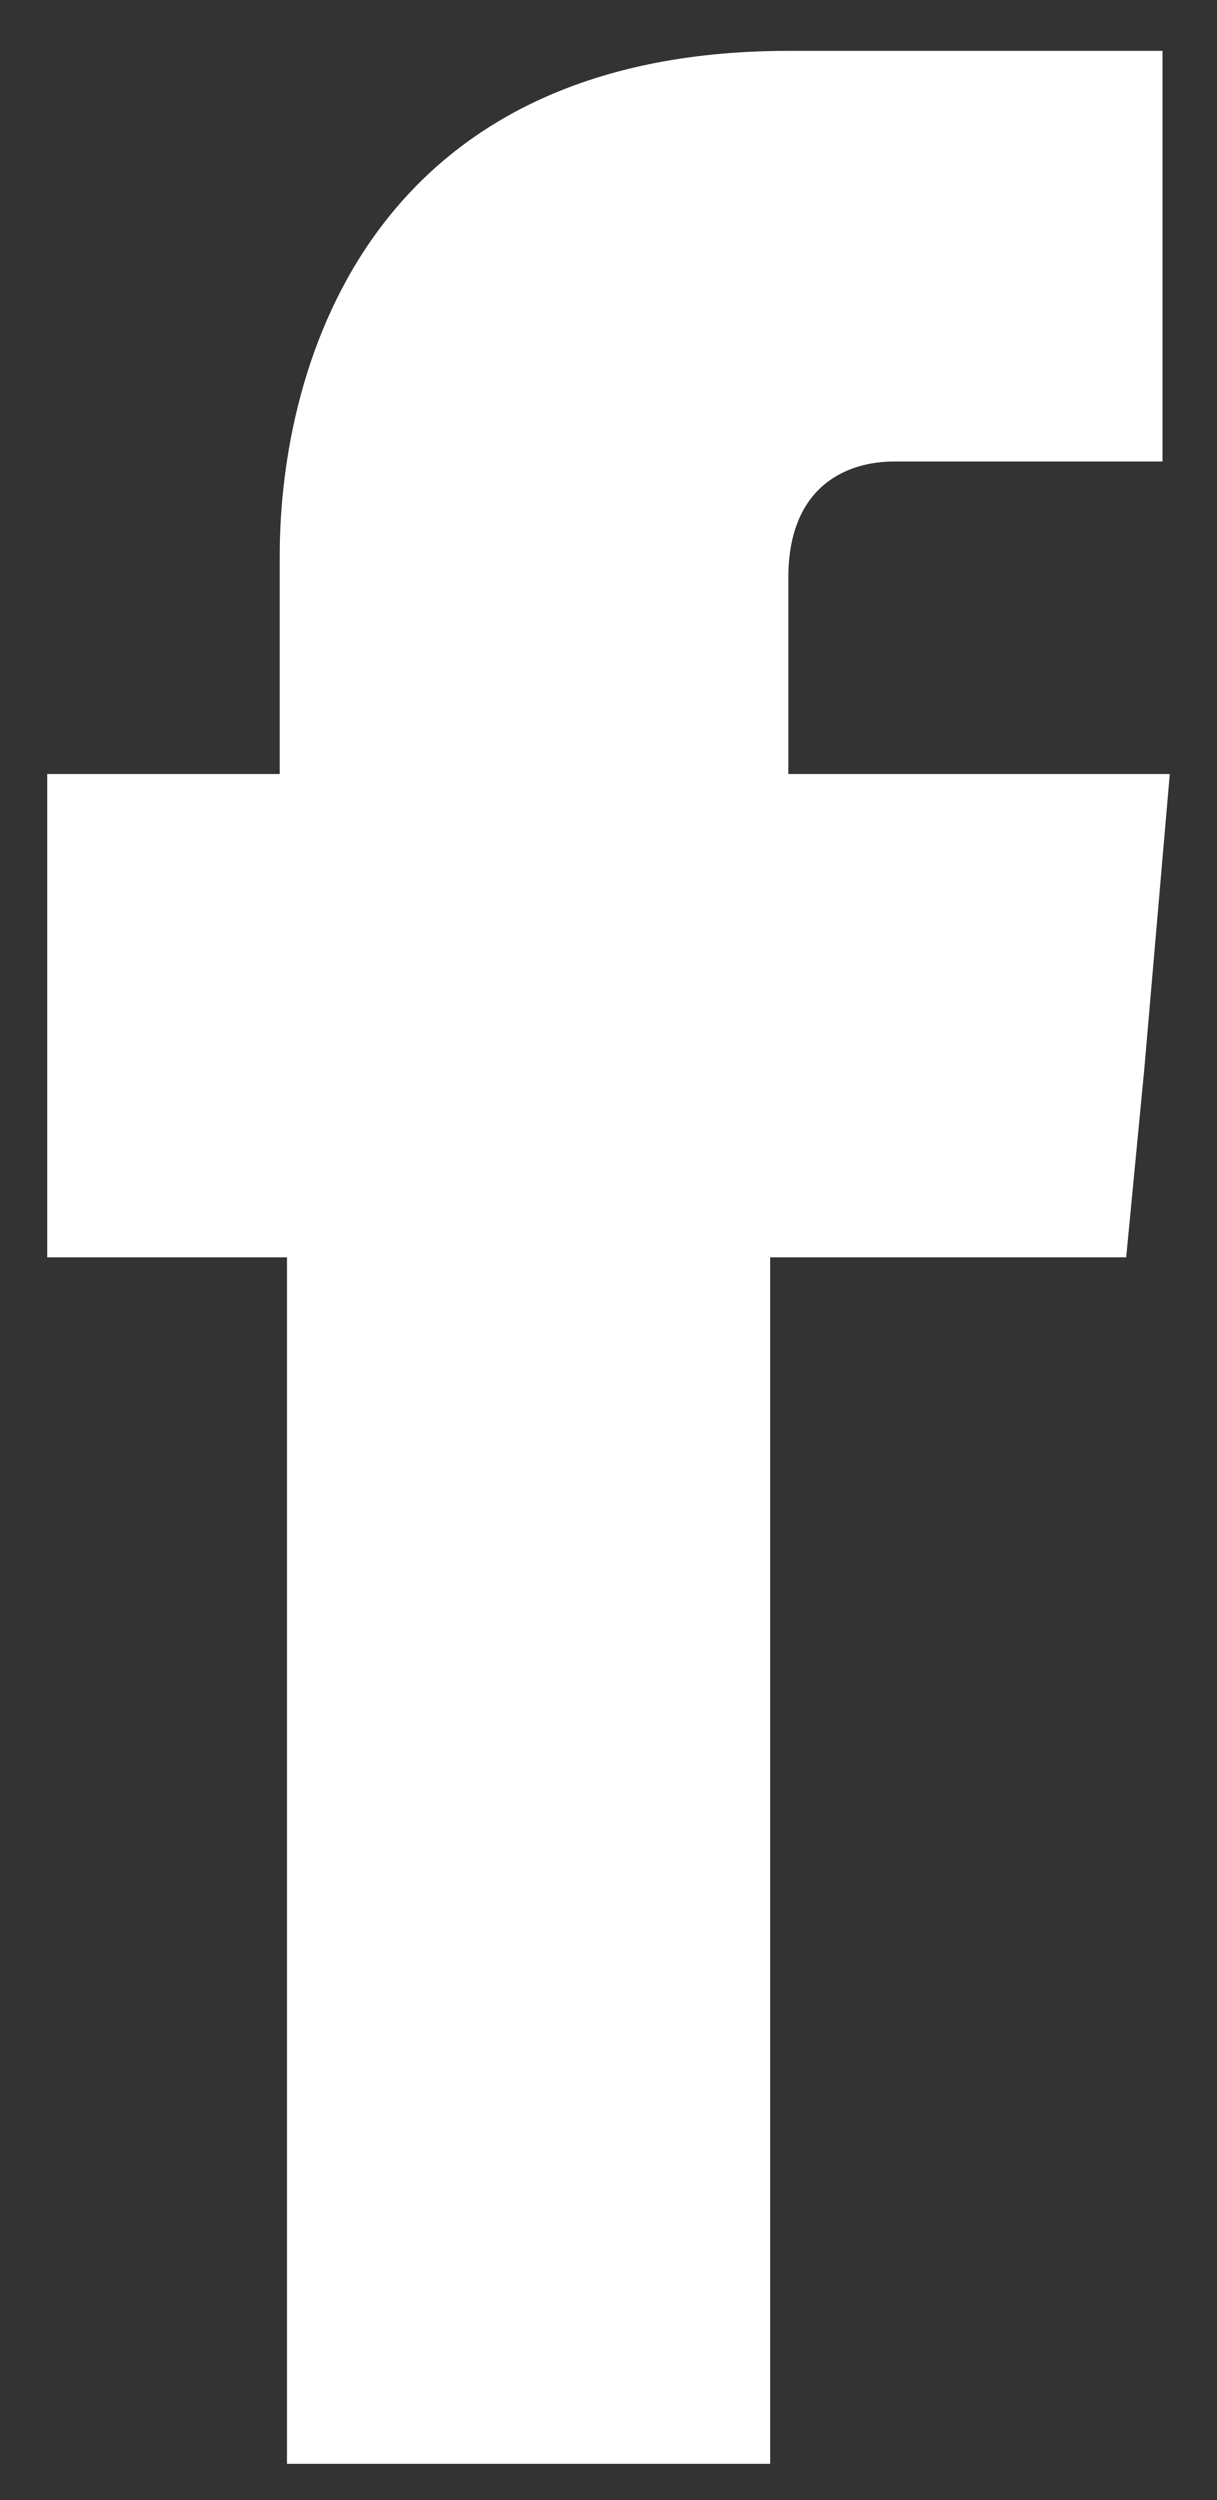 <?xml version="1.0" encoding="utf-8"?>
<!-- Generator: Adobe Illustrator 19.1.0, SVG Export Plug-In . SVG Version: 6.00 Build 0)  -->
<svg version="1.1" id="Layer_1" xmlns="http://www.w3.org/2000/svg" xmlns:xlink="http://www.w3.org/1999/xlink" x="0px" y="0px"
	 viewBox="0 0 33.5 68.8" style="enable-background:new 0 0 33.5 68.8;" xml:space="preserve">
<rect x="0" y="0" width="33.5" height="68.8" fill="#333333" stroke="none"/>
<style type="text/css">
	.st0{fill:#FFFFFF;}
</style>
<path id="XMLID_19_" class="st0" d="M21.7,21.2v-5.3c0-2.6,1.7-3.2,2.9-3.2c1.2,0,7.4,0,7.4,0V1.4l-10.3,0c-11.4,0-14,8.5-14,13.9v6
	H1.3v8v5.3h6.6c0,15,0,33.2,0,33.2h13.3c0,0,0-18.3,0-33.2H31l0.5-5.2l0.7-8.1H21.7z"/>
</svg>
